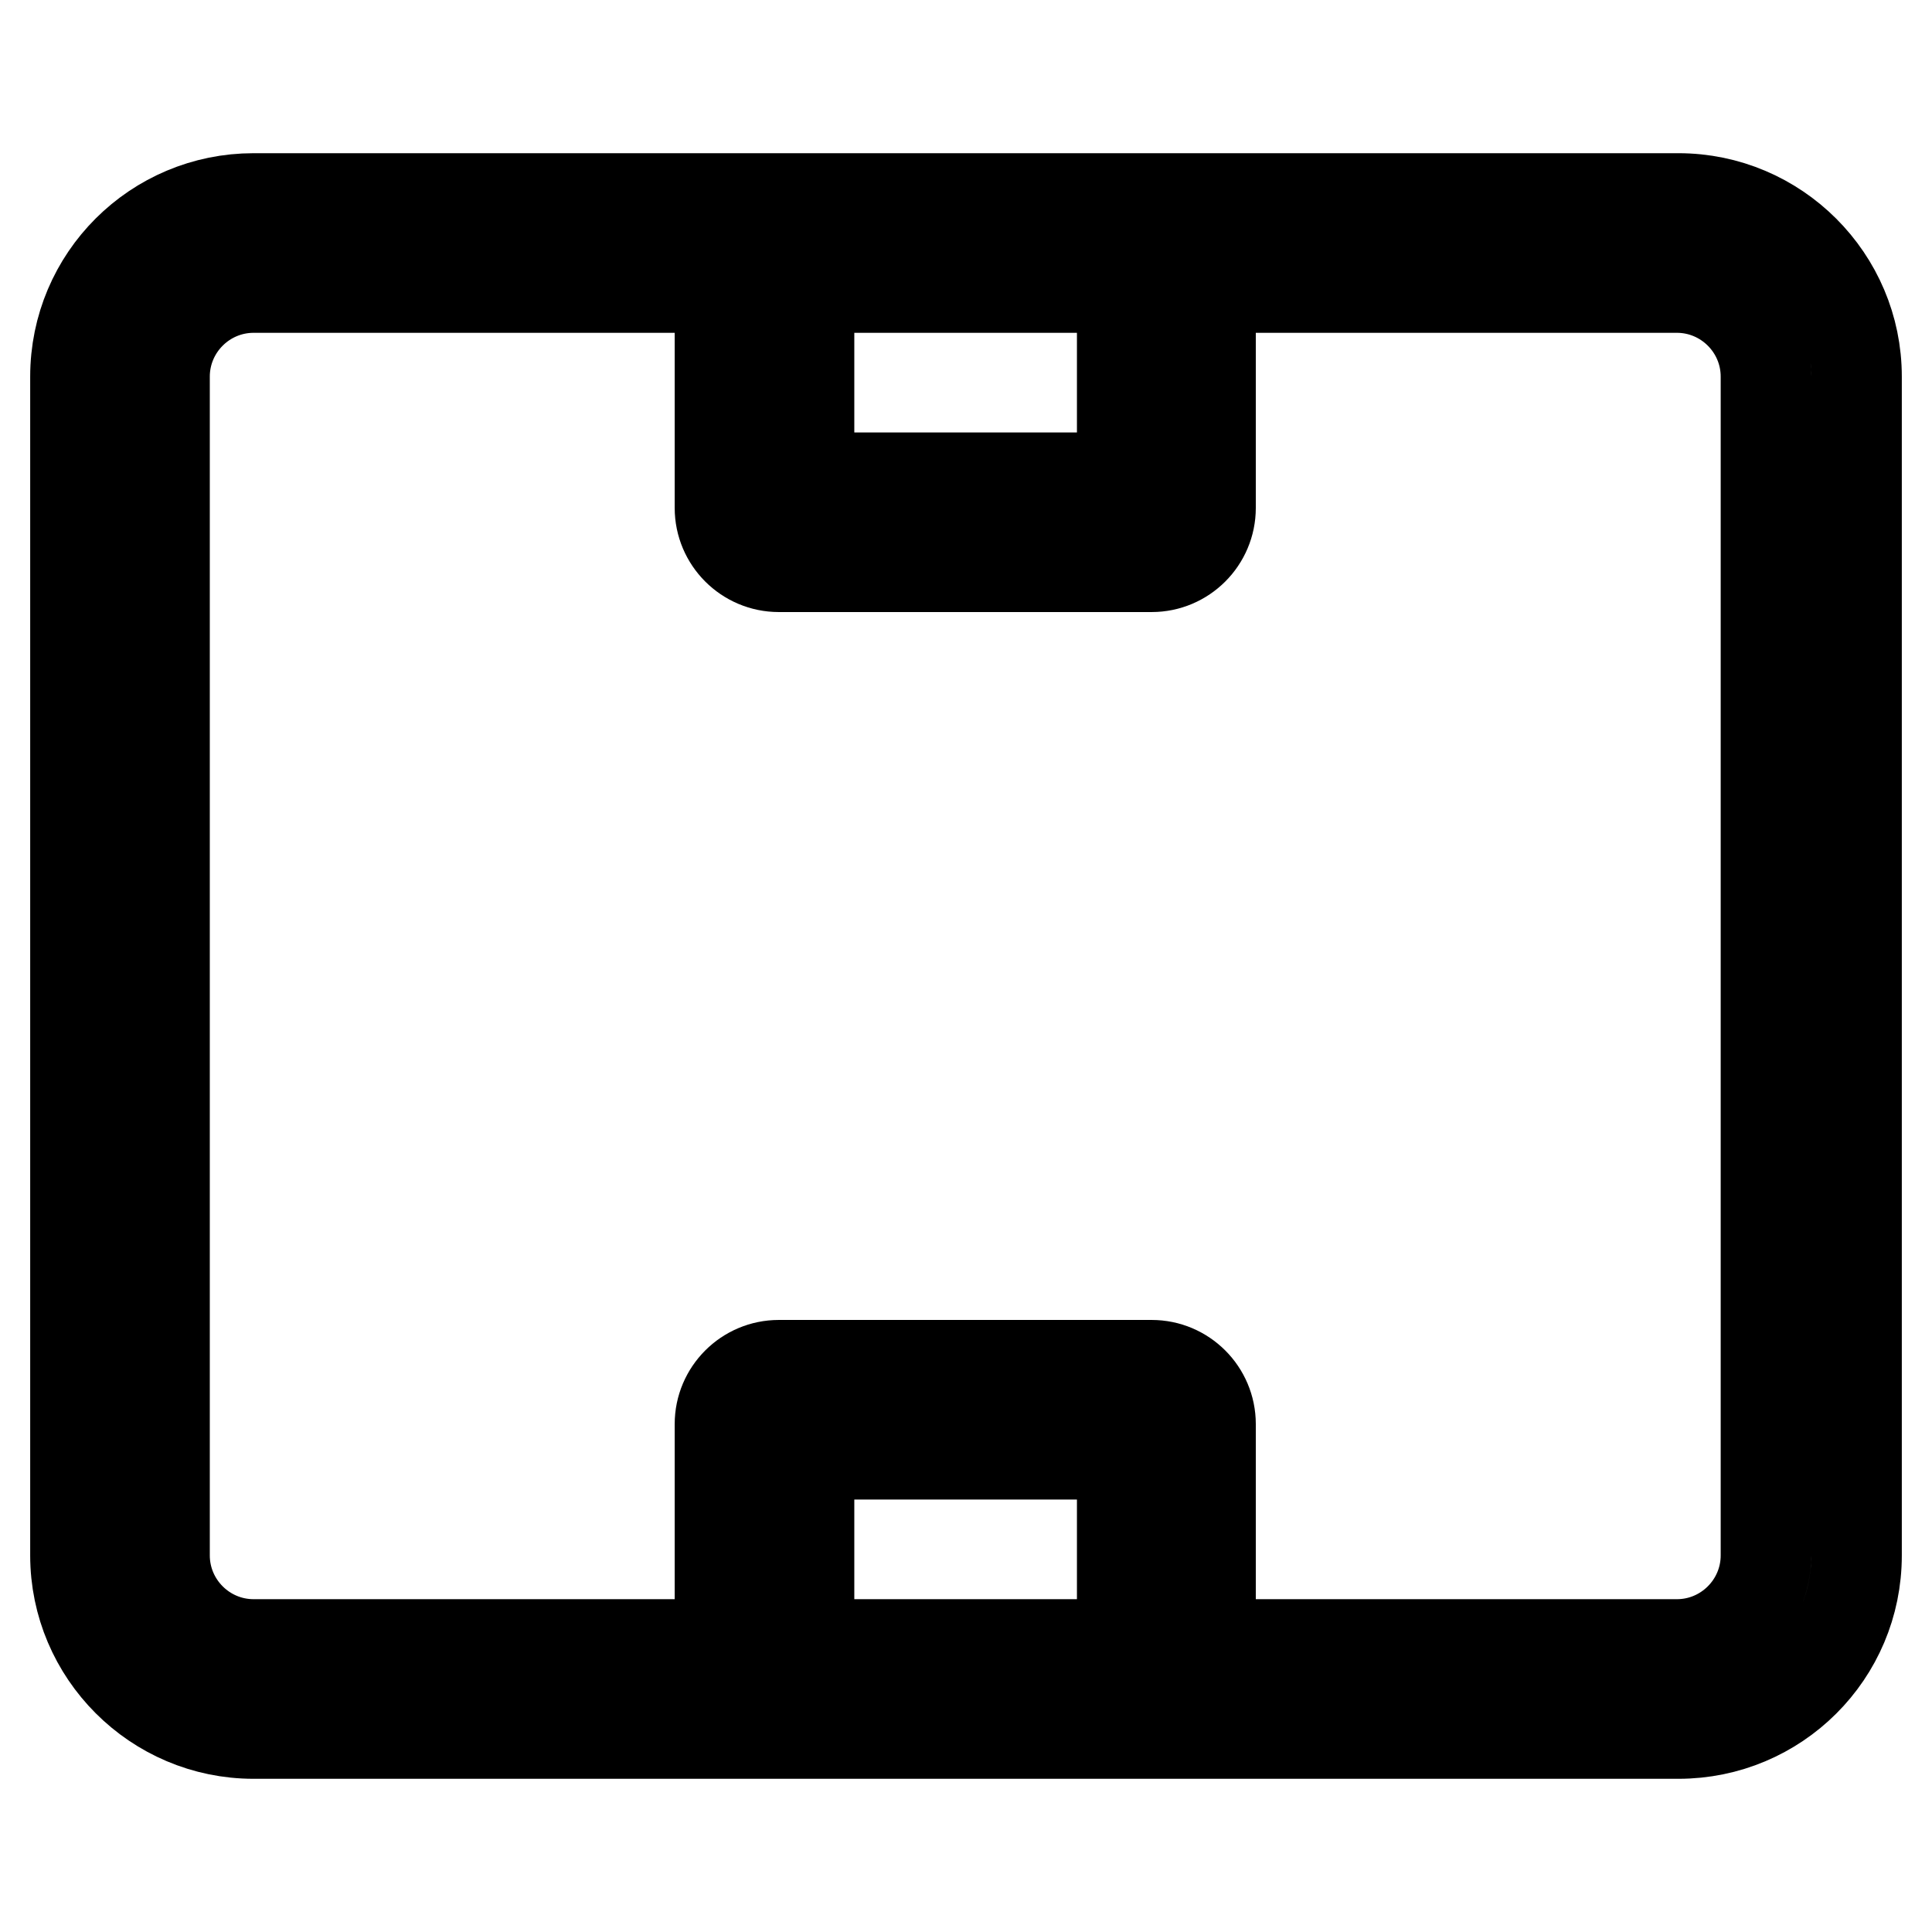 <?xml version="1.0" encoding="utf-8"?>
<!-- Svg Vector Icons : http://www.onlinewebfonts.com/icon -->
<!DOCTYPE svg PUBLIC "-//W3C//DTD SVG 1.1//EN" "http://www.w3.org/Graphics/SVG/1.1/DTD/svg11.dtd">
<svg version="1.1" xmlns="http://www.w3.org/2000/svg" xmlns:xlink="http://www.w3.org/1999/xlink" x="0px" y="0px" viewBox="0 0 256 256" enable-background="new 0 0 256 256" xml:space="preserve">
<g> <path stroke-width="12" fill-opacity="0" stroke="#000000"  d="M107.2,217.9h41.5v-25.2h-41.5V217.9z M107.2,63.3h41.5V38.1h-41.5V63.3z M10,49.9 c0-13.1,10.6-23.6,23.6-23.6h188.8c13,0,23.6,10.6,23.6,23.6v156.2c0,13.1-10.6,23.6-23.6,23.6H33.6c-13,0-23.6-10.6-23.6-23.6 V49.9z M95.4,217.9v-29.2c0-4.3,3.5-7.8,7.8-7.8h49.4c4.3,0,7.8,3.5,7.8,7.8v29.2h61.8c6.5,0,11.8-5.3,11.8-11.8V49.9 c0-6.5-5.3-11.8-11.8-11.8h-61.8v29.2c0,4.3-3.5,7.8-7.8,7.8h-49.4c-4.3,0-7.8-3.5-7.8-7.8V38.1H33.6c-6.5,0-11.8,5.3-11.8,11.8 v156.2c0,6.5,5.3,11.8,11.8,11.8L95.4,217.9z"/></g>
</svg>